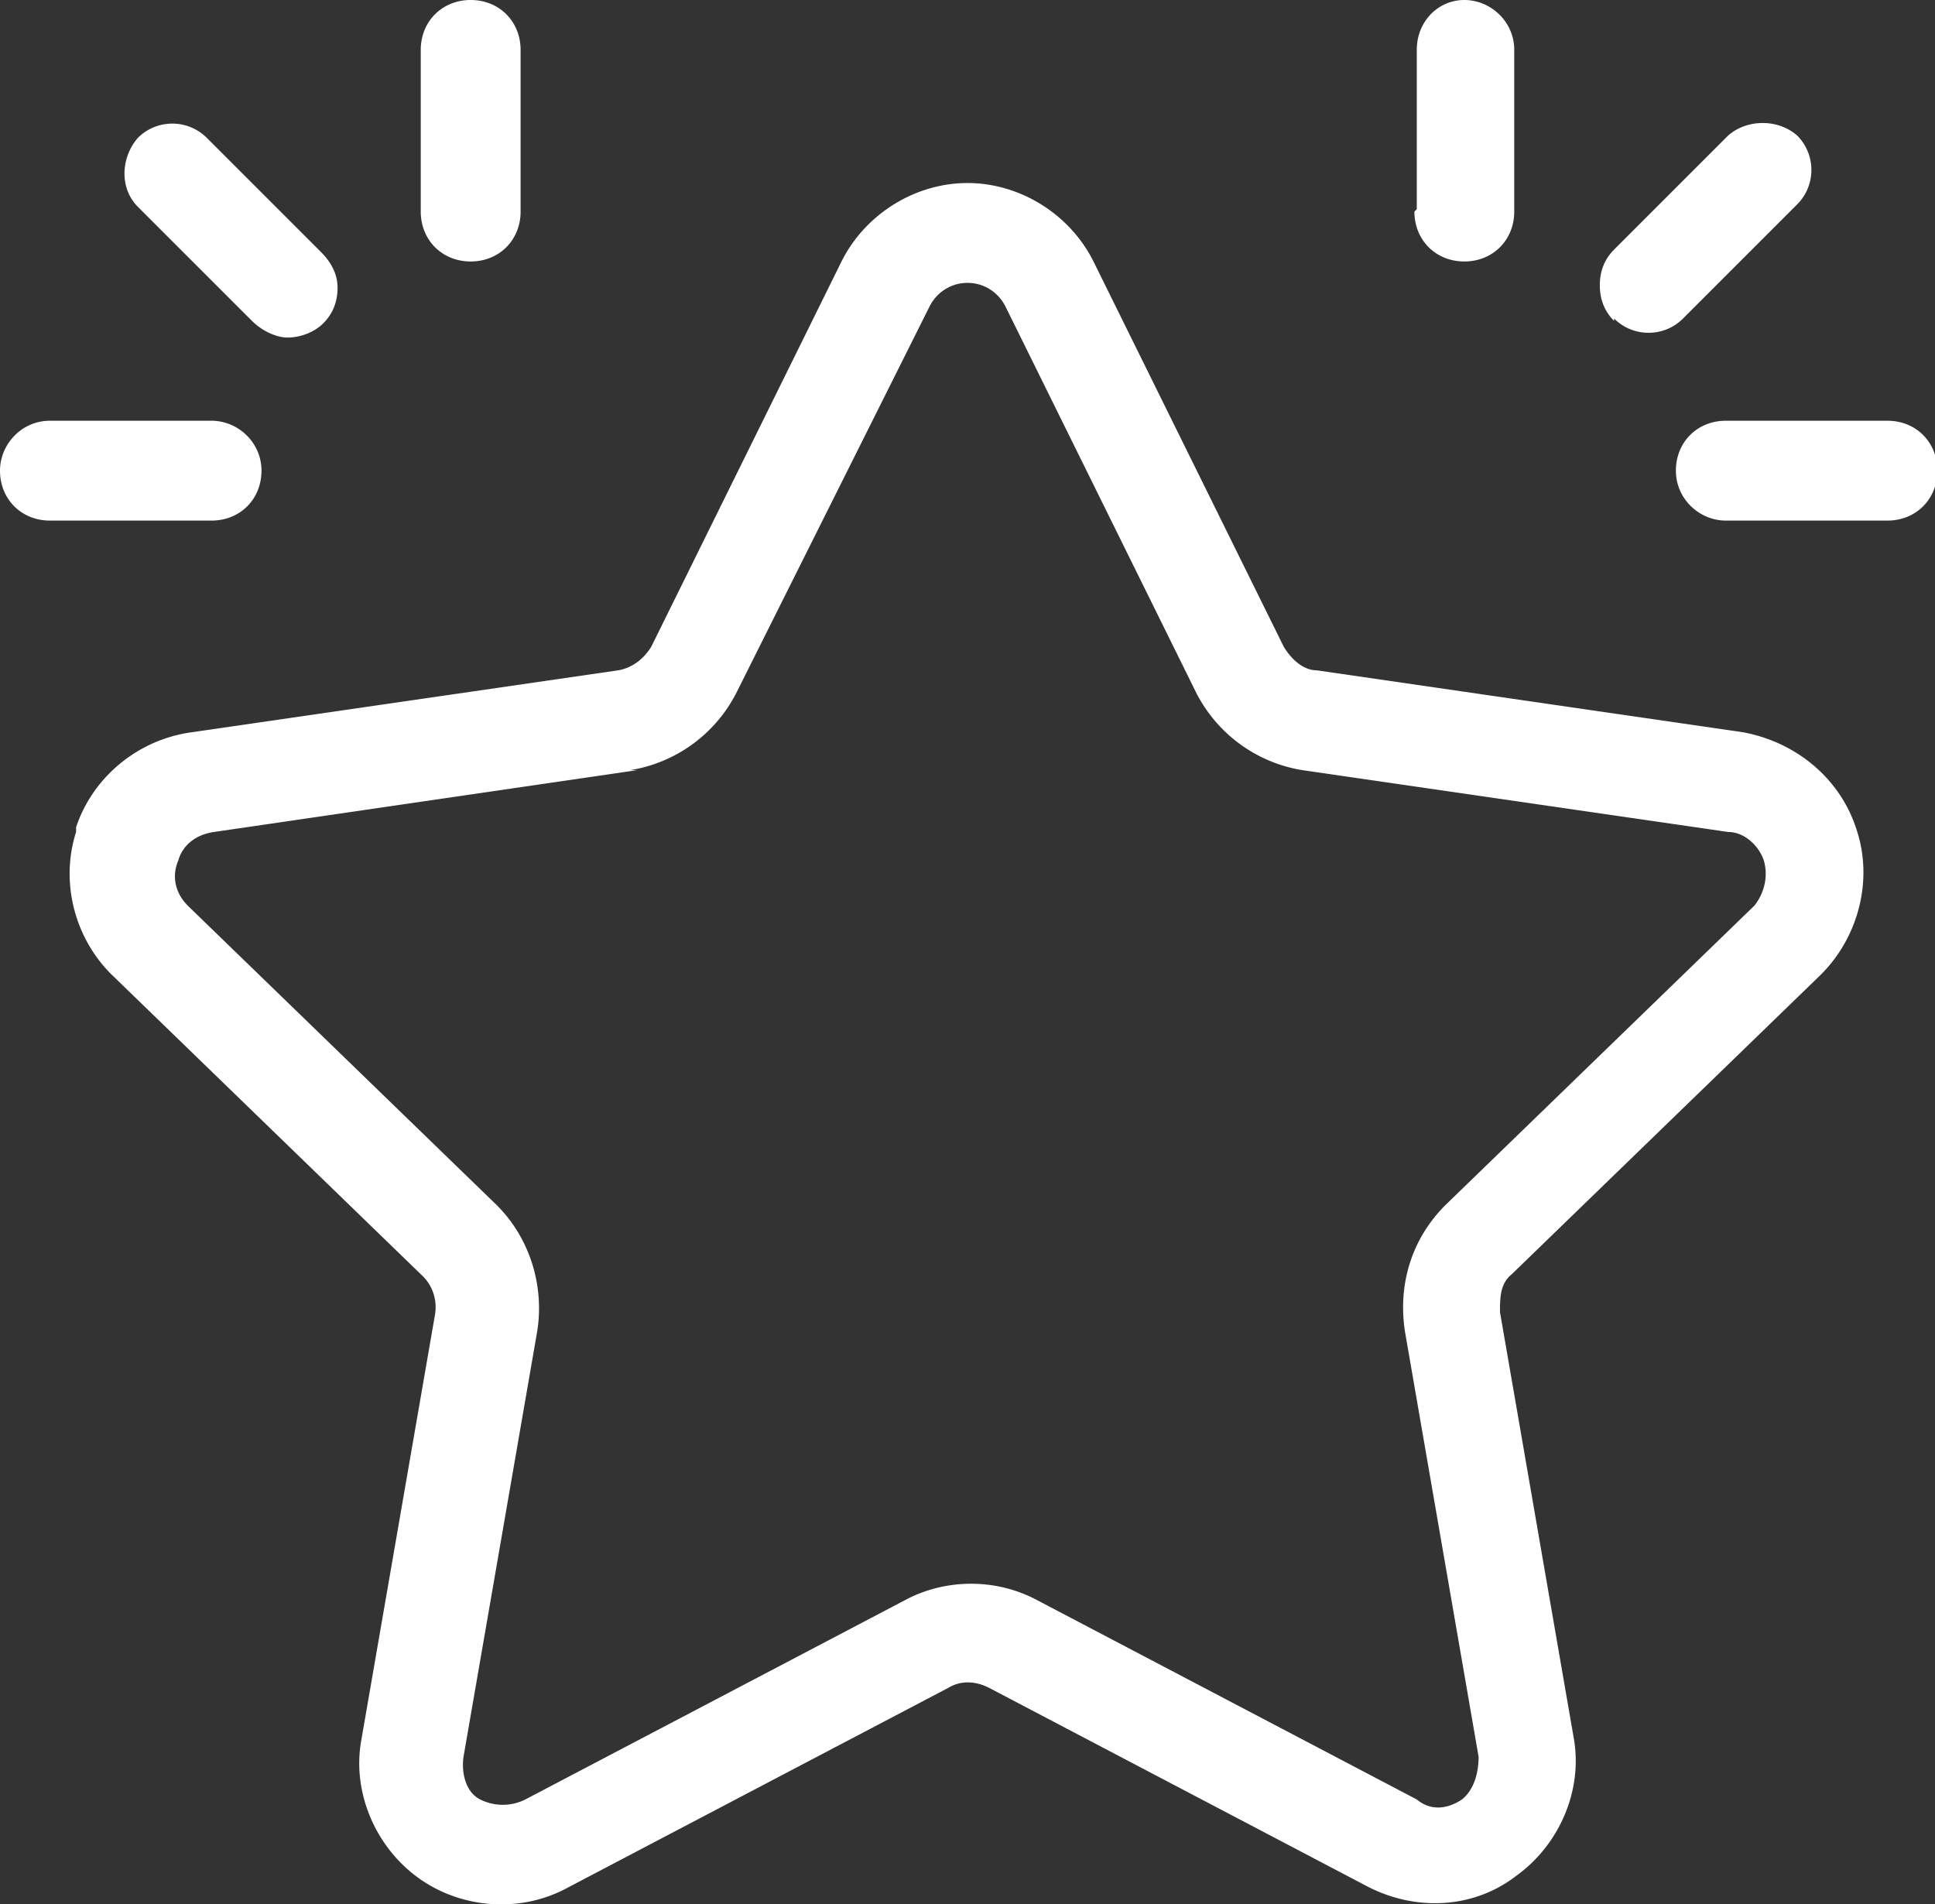 <svg xmlns="http://www.w3.org/2000/svg" viewBox="0 0 81.4 80.1"><rect x="0" y="0" width="81.4" height="80.1" fill="#333333" stroke="none"/><path fill="#ffffff" d="M3.2 35c-.7 2.2 0 4.6 1.6 6.1l13 12.6c.4.4.6 1 .5 1.6l-3.1 17.9c-.4 2.2.6 4.5 2.4 5.8s4.3 1.5 6.3.4l16-8.4c.5-.3 1.1-.3 1.7 0l16 8.4c2 1 4.4.9 6.2-.5 1.8-1.3 2.8-3.6 2.4-5.8l-3.1-17.9c0-.6 0-1.2.5-1.6l13-12.6c1.6-1.6 2.2-4 1.5-6.1-.7-2.2-2.6-3.7-4.8-4.1l-17.9-2.6c-.6 0-1.1-.5-1.4-1L46 11c-1-2-3.1-3.3-5.3-3.3S36.4 9 35.4 11l-8 16.2c-.3.5-.8.9-1.4 1L8.1 30.8c-2.3.3-4.2 1.9-4.9 4v.2Zm23.3-2.6a6.1 6.1 0 0 0 4.5-3.3l8.1-16.2c.3-.6.9-1 1.6-1s1.3.4 1.6 1l8 16.2c.9 1.8 2.6 3 4.5 3.3L72.7 35c.7 0 1.3.6 1.5 1.2.2.7 0 1.4-.4 1.9l-13 12.6c-1.4 1.4-2 3.3-1.7 5.3l3.1 17.9c0 .7-.2 1.4-.7 1.8-.6.4-1.3.5-1.9 0l-16-8.4c-1.7-.9-3.8-.9-5.5 0l-16 8.4c-.6.3-1.3.3-1.9 0s-.8-1.1-.7-1.8L22.6 56c.3-1.9-.3-3.9-1.7-5.3l-13-12.6c-.5-.5-.7-1.2-.4-1.9.2-.7.8-1.1 1.5-1.2l17.8-2.6h-.3Zm41.4-18.9c-.4-.4-.6-.9-.6-1.5s.2-1.1.6-1.5l4.8-4.8c.8-.7 2.1-.7 2.9 0 .8.8.8 2.1 0 2.9l-4.8 4.8c-.8.8-2.1.8-2.9 0Zm-8.3-4.7V2.1c0-1.2.9-2.1 2-2.1s2.1.9 2.1 2.1v6.8c0 1.2-.9 2.1-2.1 2.1s-2.1-.9-2.1-2.1Zm13 8.9h6.8c1.2 0 2.1.9 2.1 2.1s-.9 2.1-2.1 2.1h-6.8c-1.1 0-2.1-.9-2.1-2.1s.9-2.1 2.1-2.1Zm-66.8-9c-.8-.8-.7-2.1 0-2.9.8-.8 2.1-.8 2.9 0l4.8 4.8c.4.4.7.9.7 1.5s-.2 1.1-.6 1.5-1 .6-1.5.6-1.1-.3-1.5-.7L5.8 8.7Zm11.9.1V2.1c0-1.2.9-2.1 2.1-2.1s2.1.9 2.1 2.1v6.8c0 1.2-.9 2.1-2.1 2.1s-2.1-.9-2.1-2.1ZM0 19.8c0-1.1.9-2.1 2.1-2.1h6.8c1.1 0 2.1.9 2.1 2.1s-.9 2.1-2.1 2.1H2.1C.9 21.9 0 21 0 19.8Z"/></svg>